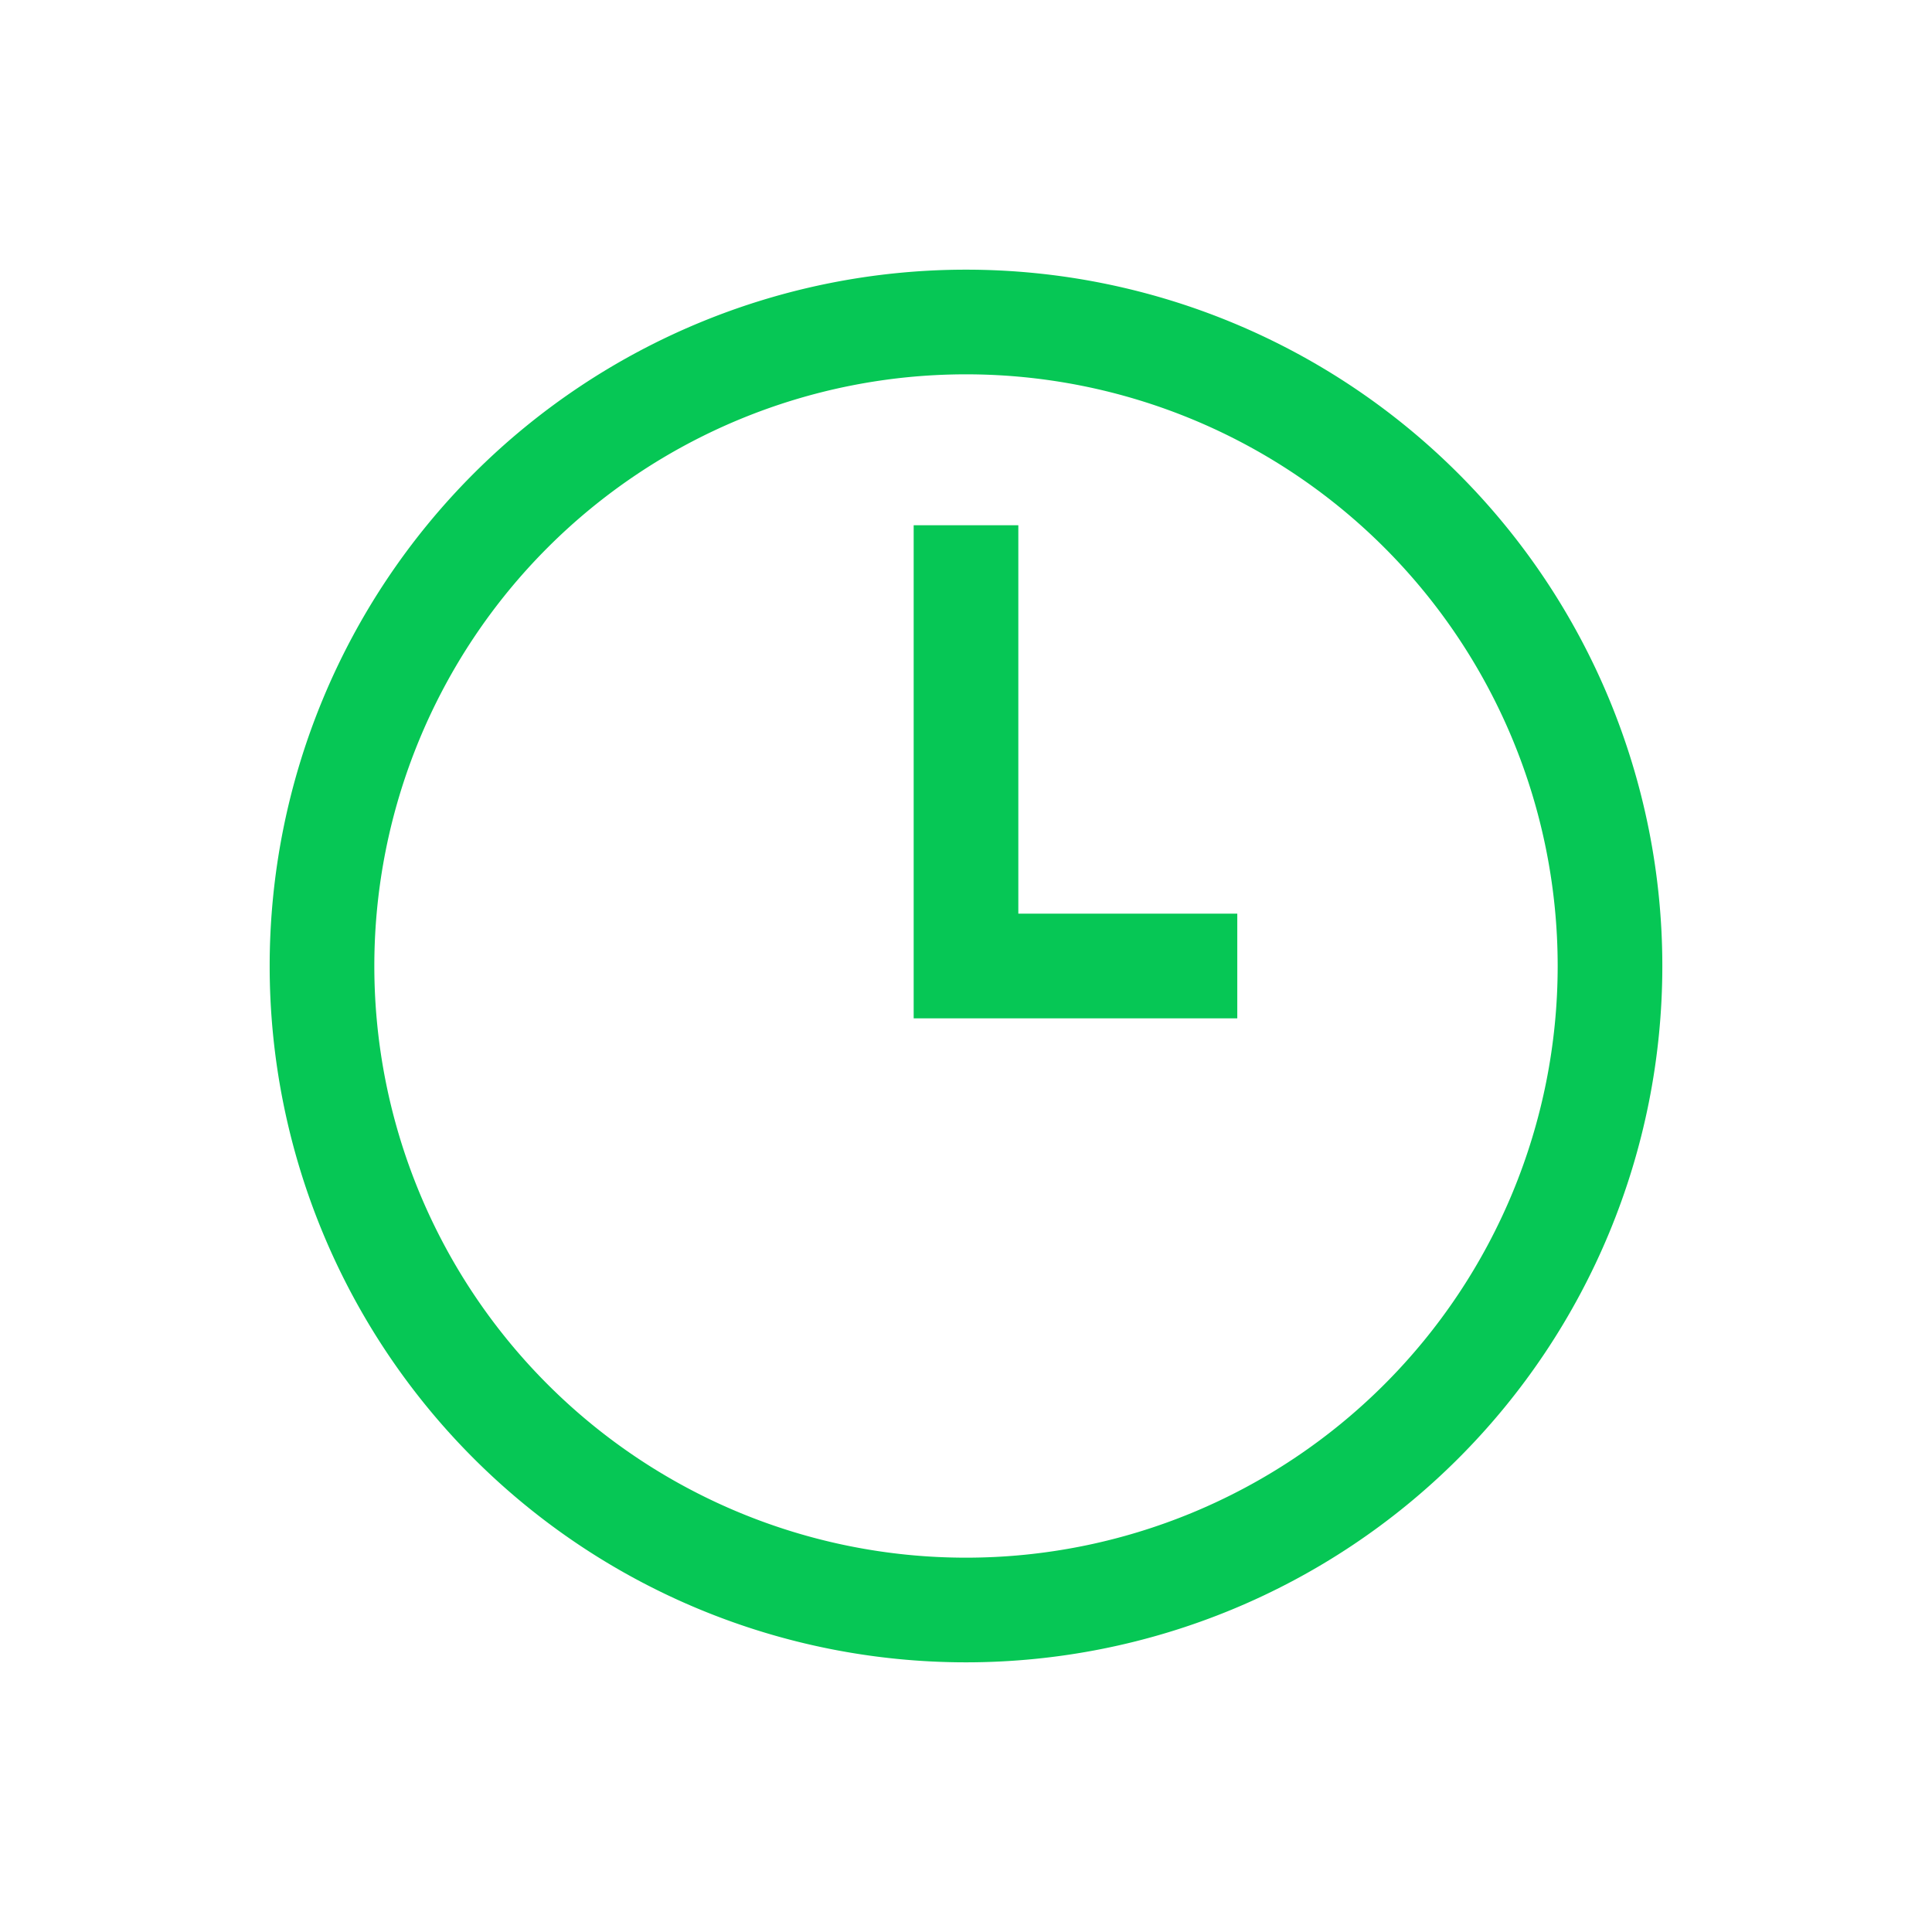 <svg xmlns="http://www.w3.org/2000/svg" width="24" height="24" viewBox="0 0 24 24">
    <path fill="#06C755" fill-rule="nonzero" d="M12 20.65a8.65 8.65 0 1 1 0-17.3 8.65 8.65 0 0 1 0 17.3zm0-1.3a7.35 7.35 0 1 0 0-14.7 7.35 7.35 0 0 0 0 14.7zm.65-12.825v4.825h2.72v1.3h-4.02V6.525h1.3z"/>
</svg>
